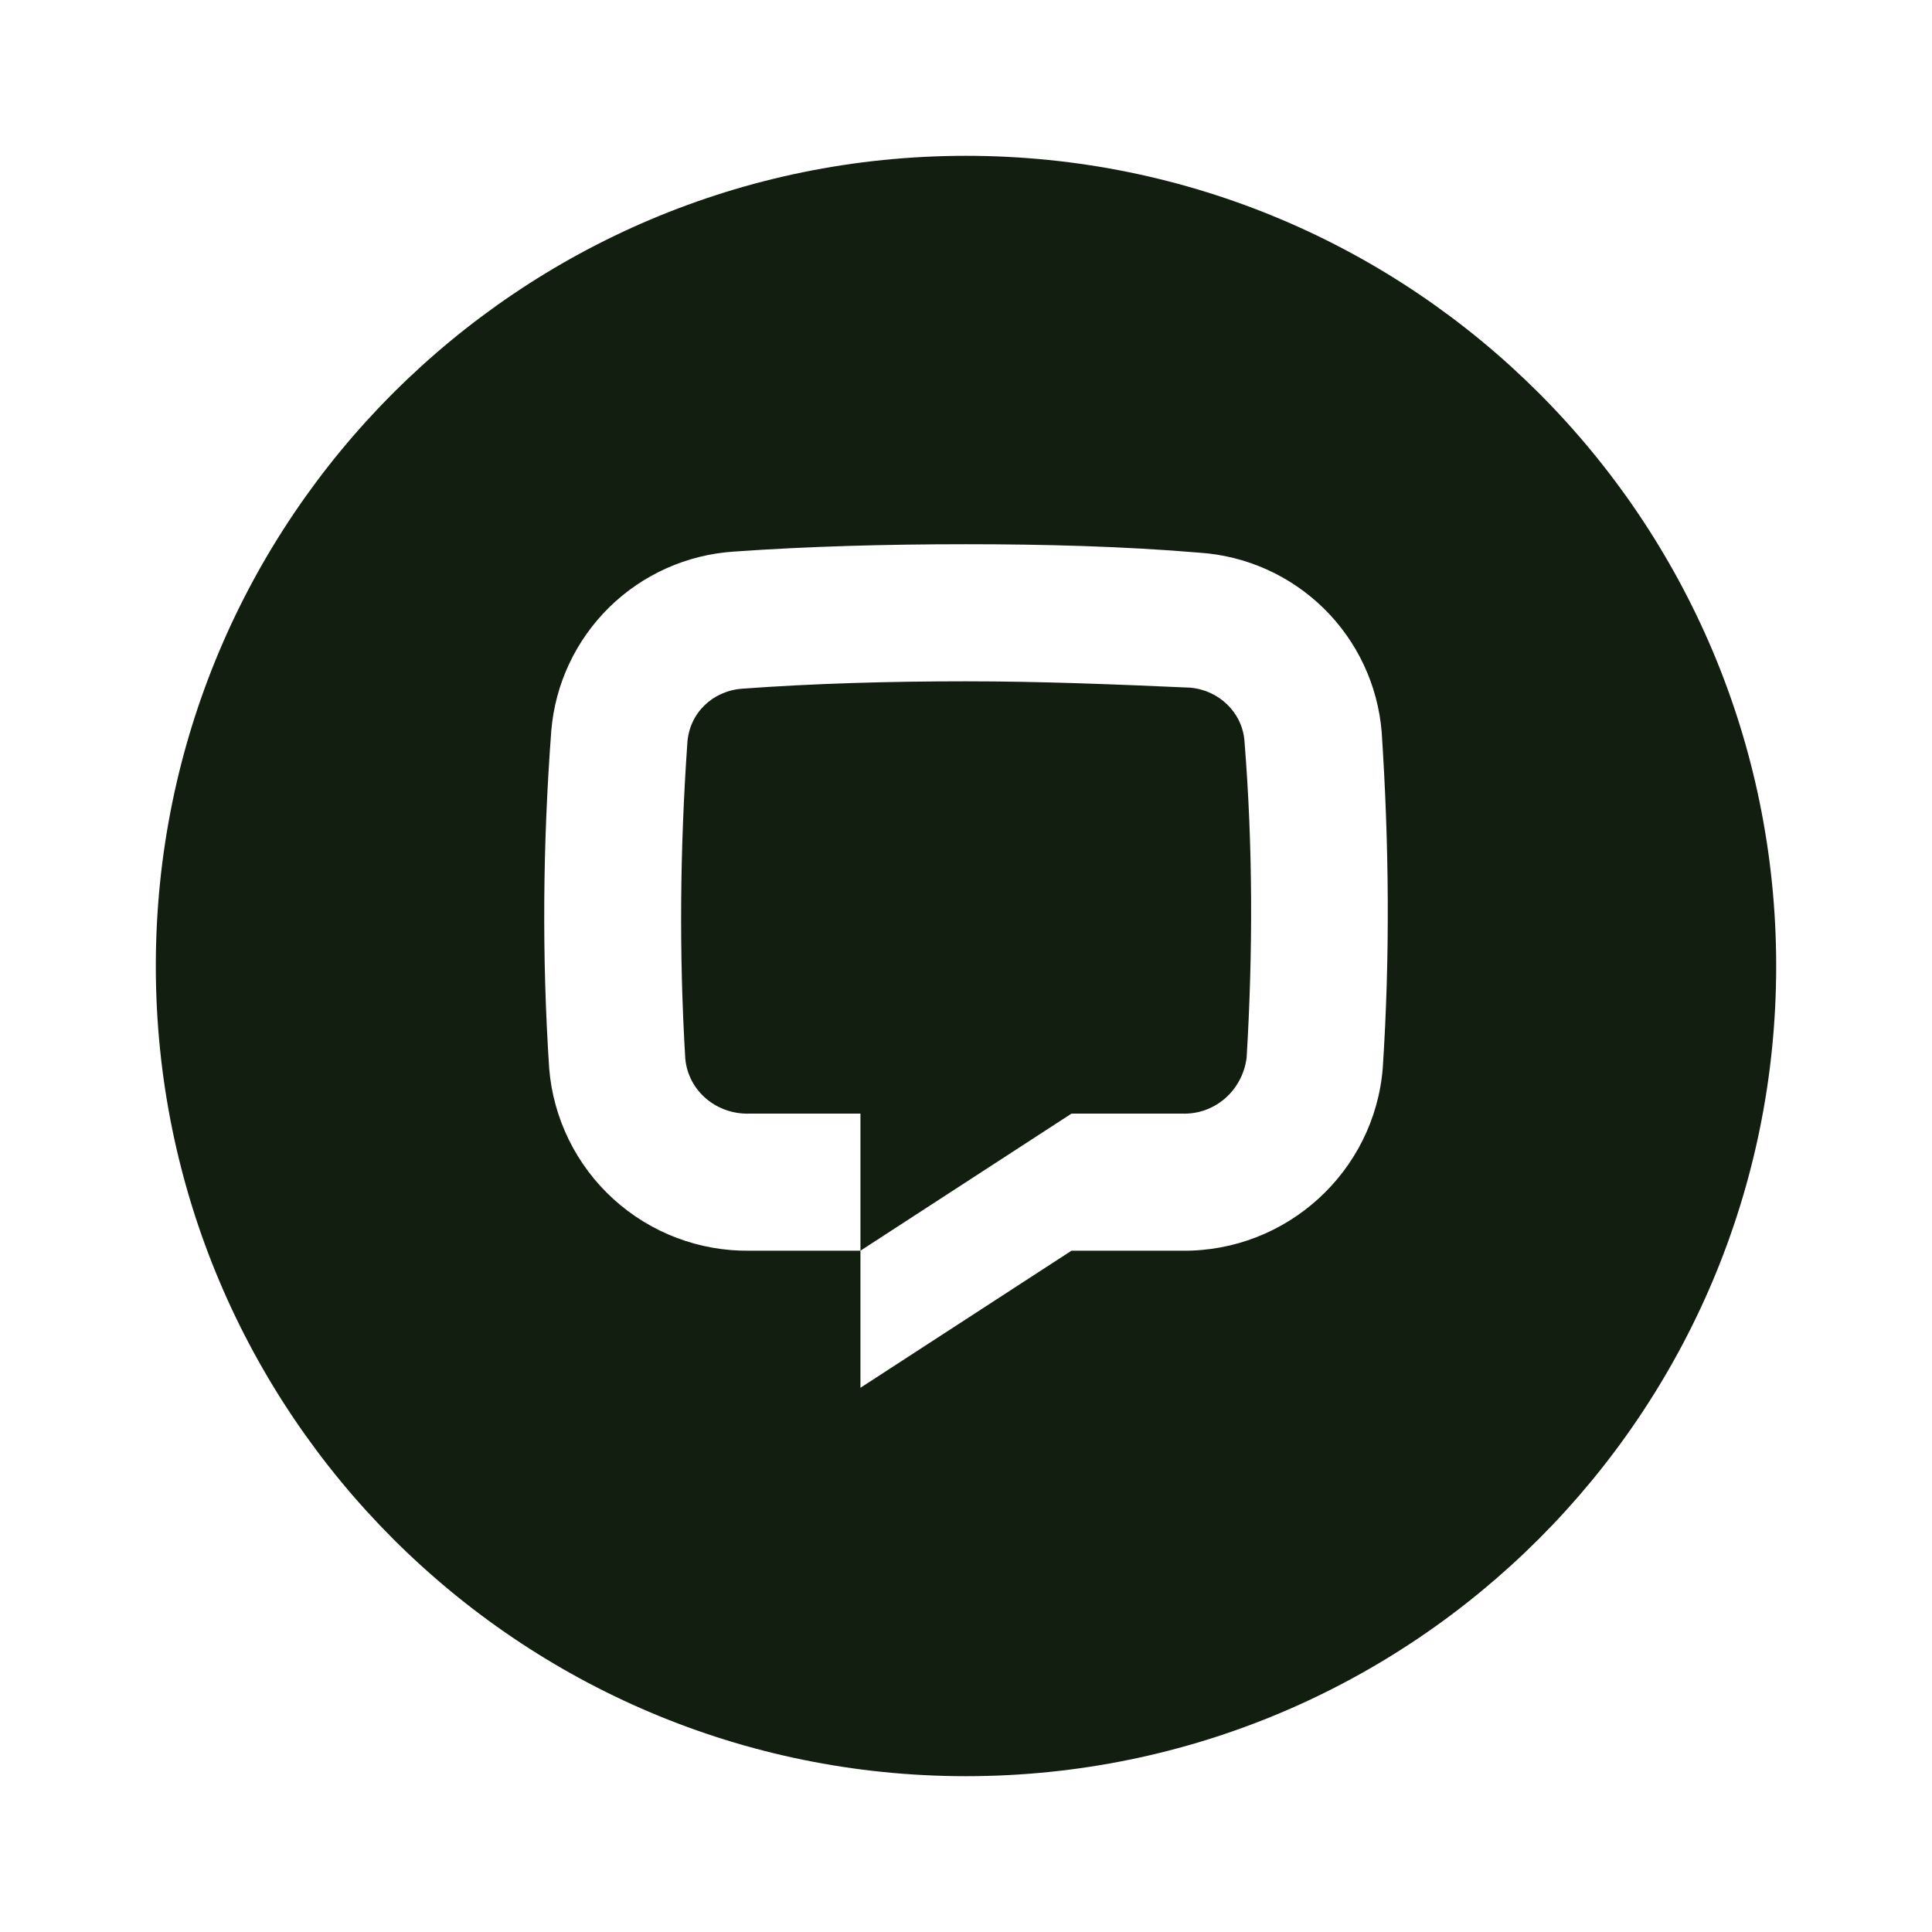 <svg width="71" height="71" viewBox="0 0 71 71" fill="none" xmlns="http://www.w3.org/2000/svg">
<path fill-rule="evenodd" clip-rule="evenodd" d="M35.5 65.274C51.944 65.274 65.274 51.944 65.274 35.5C65.274 19.056 51.944 5.726 35.5 5.726C19.056 5.726 5.726 19.056 5.726 35.5C5.726 51.944 19.056 65.274 35.5 65.274ZM43.447 45.963C47.286 46.002 50.505 43.056 50.815 39.259C51.086 35.151 51.048 31.005 50.776 26.898C50.634 25.178 49.879 23.567 48.647 22.358C47.416 21.149 45.791 20.422 44.068 20.31C41.315 20.078 38.407 20 35.498 20C32.59 20 29.682 20.078 26.968 20.271C25.245 20.383 23.62 21.11 22.388 22.319C21.157 23.529 20.401 25.14 20.259 26.859C19.949 31.005 19.91 35.113 20.182 39.259C20.33 41.102 21.174 42.819 22.542 44.064C23.91 45.308 25.7 45.987 27.549 45.963H31.621V51L39.376 45.963H43.447ZM31.621 45.963V40.925H27.549C26.347 40.964 25.3 40.111 25.184 38.91C24.951 35.035 24.99 31.16 25.261 27.285C25.339 26.2 26.192 25.387 27.278 25.309C29.915 25.115 32.706 25.038 35.498 25.038C38.29 25.038 41.082 25.154 43.719 25.27C44.766 25.348 45.658 26.162 45.735 27.247C46.045 31.122 46.045 34.996 45.813 38.871C45.658 40.073 44.65 40.964 43.447 40.925H39.376L31.621 45.963Z" fill="#121F10"/>
</svg>
